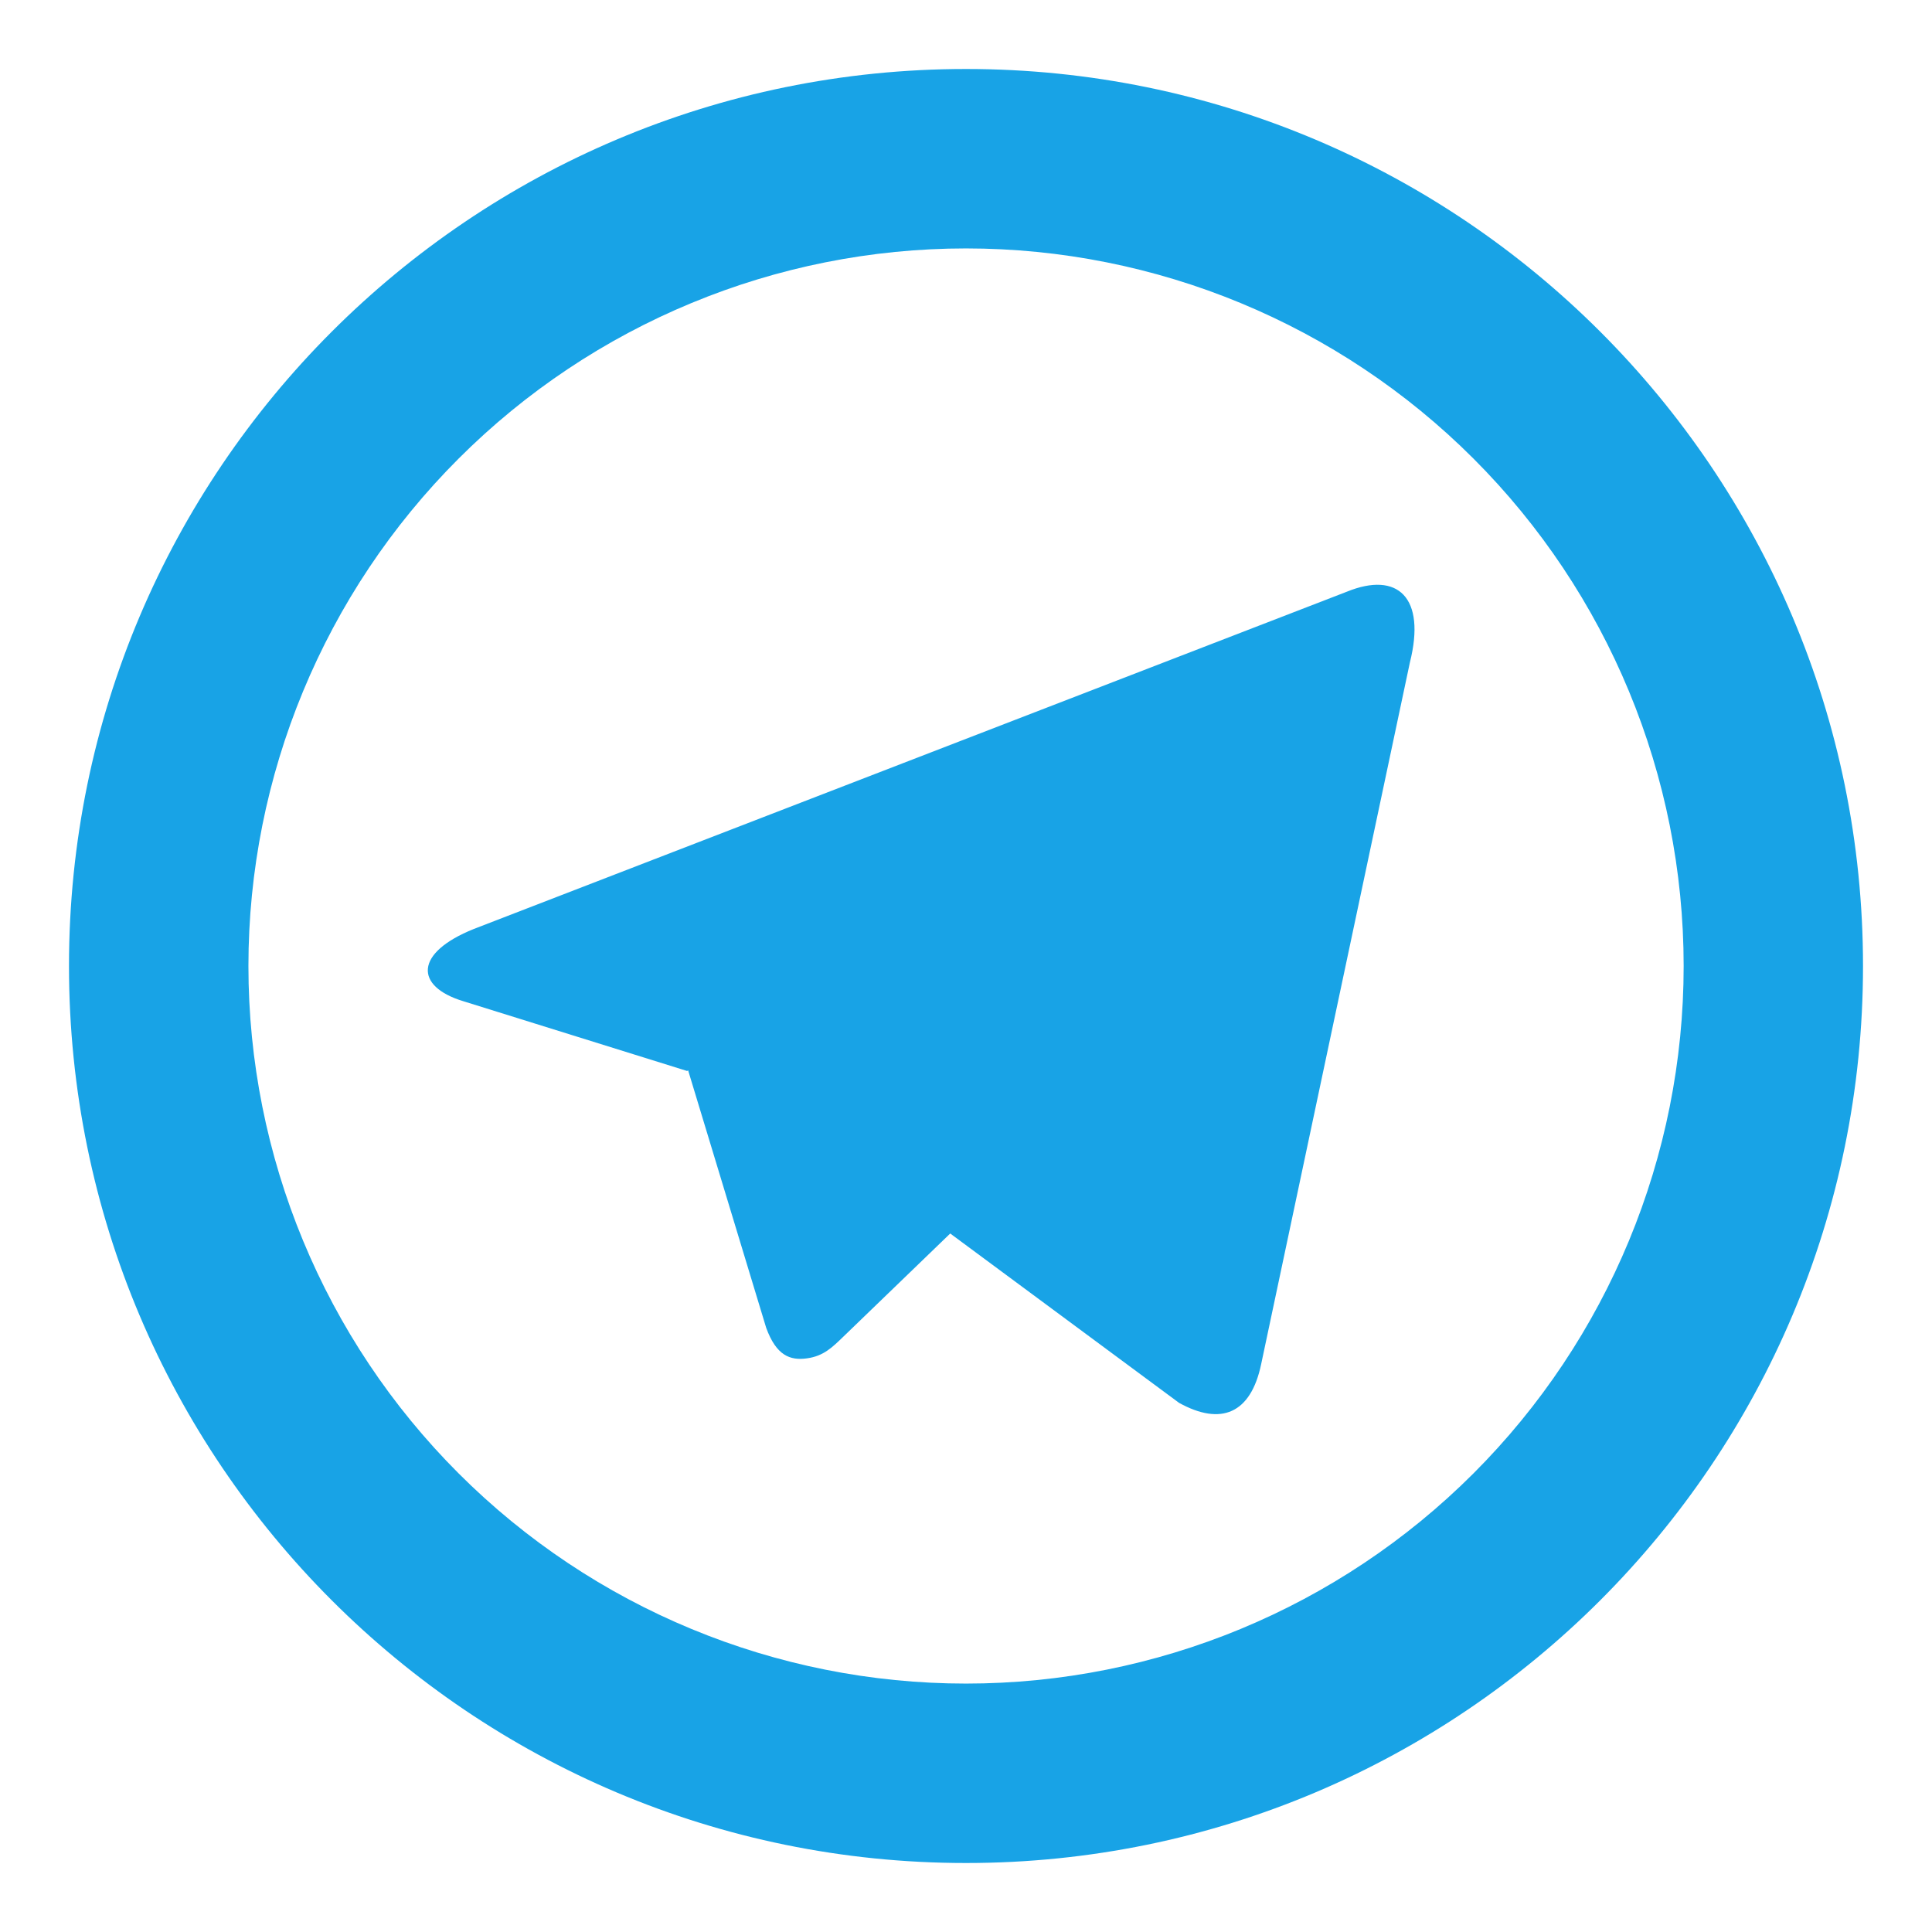 <svg width="24" height="24" viewBox="0 0 24 24" fill="none" xmlns="http://www.w3.org/2000/svg">
<g clip-path="url(#clip0_1_499)">
<path d="M12 20.914C14.364 20.914 16.632 19.975 18.304 18.303C19.975 16.632 20.915 14.364 20.915 12C20.915 9.636 19.975 7.368 18.304 5.697C16.632 4.025 14.364 3.086 12 3.086C9.636 3.086 7.369 4.025 5.697 5.697C4.025 7.368 3.086 9.636 3.086 12C3.086 14.364 4.025 16.632 5.697 18.303C7.369 19.975 9.636 20.914 12 20.914ZM12 23.143C5.846 23.143 0.857 18.154 0.857 12C0.857 5.846 5.846 0.857 12 0.857C18.154 0.857 23.143 5.846 23.143 12C23.143 18.154 18.154 23.143 12 23.143ZM8.535 13.304L5.751 12.436C5.15 12.252 5.146 11.837 5.886 11.54L16.732 7.35C17.361 7.094 17.718 7.418 17.514 8.23L15.667 16.944C15.538 17.565 15.165 17.713 14.647 17.427L11.804 15.323L10.479 16.602C10.343 16.733 10.233 16.846 10.024 16.874C9.815 16.903 9.644 16.84 9.518 16.495L8.548 13.296L8.535 13.305V13.304Z" fill="#18A3E6"/>
</g>
<defs>
<clipPath id="clip0_1_499">
<rect width="24" height="24" fill="white"/>
</clipPath>
</defs>
</svg>
